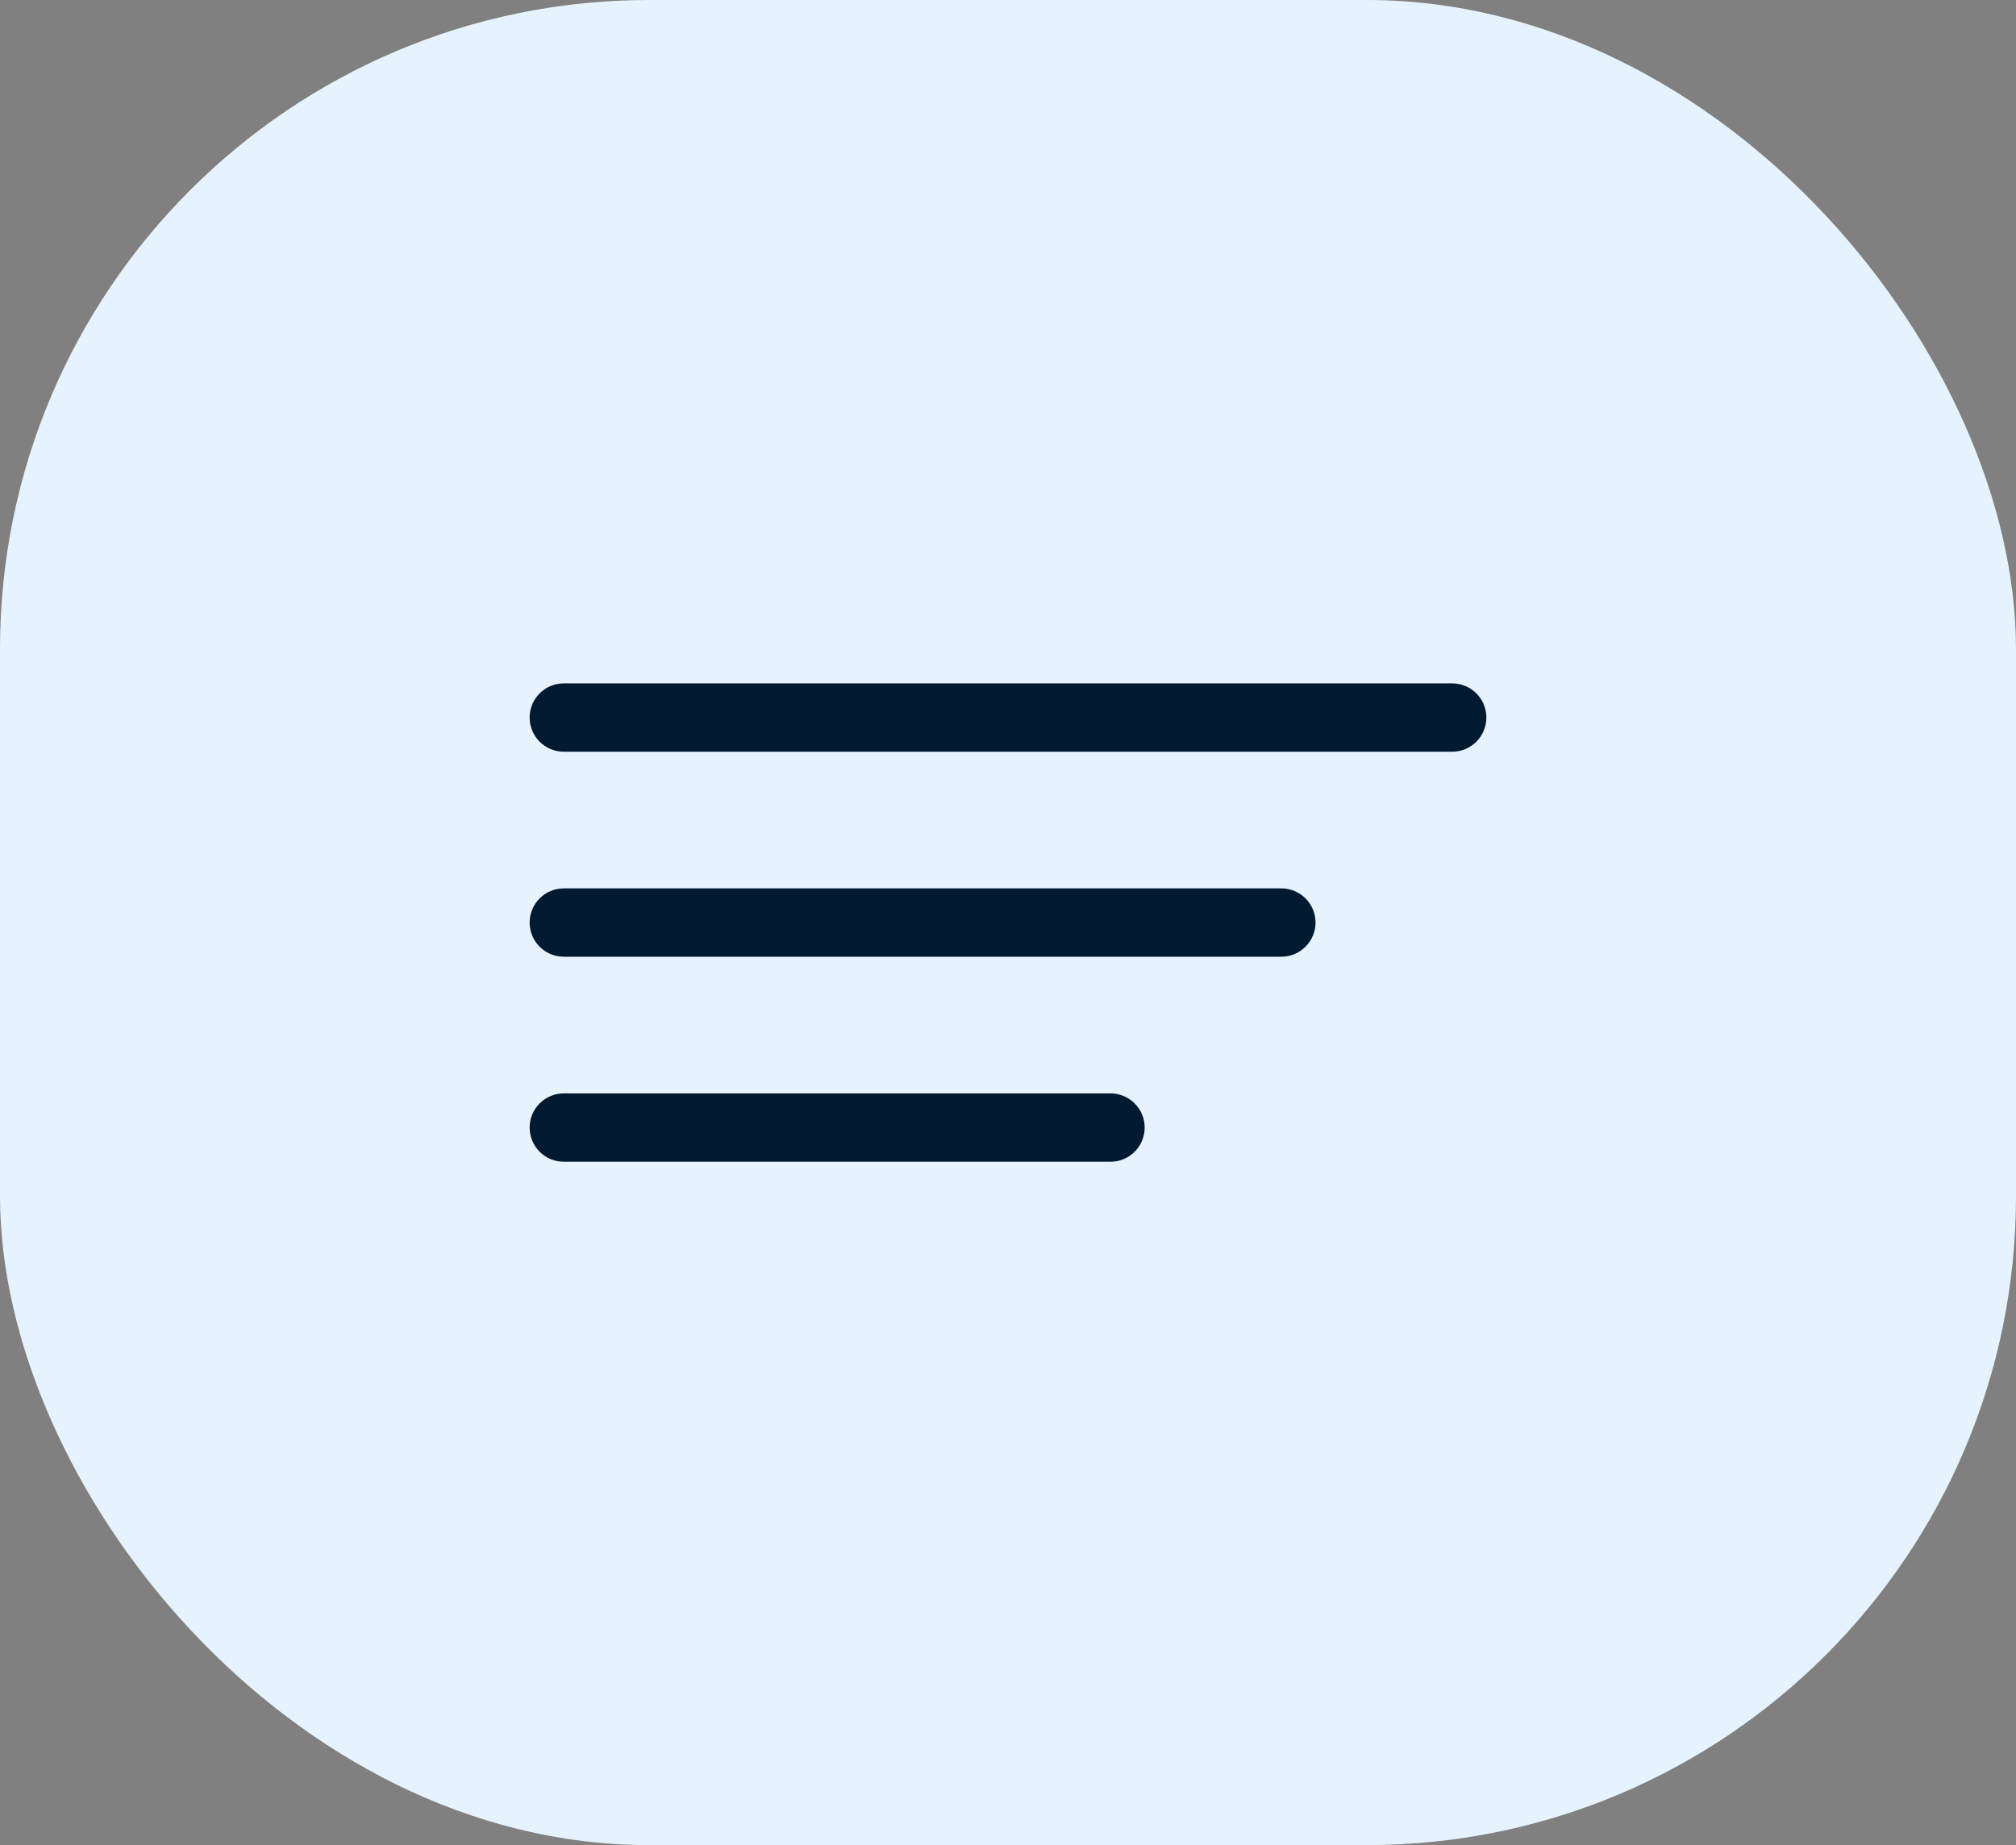 <svg width="59" height="54" viewBox="0 0 59 54" fill="none" xmlns="http://www.w3.org/2000/svg">
<rect x="0" y="0" width="59" height="54" fill="#808080" stroke="none"/>
<rect width="59" height="54" rx="19" fill="#E6F3FE"/>
<path d="M38.5 27C38.5 27.265 38.395 27.52 38.207 27.707C38.02 27.895 37.765 28 37.5 28H16.5C16.235 28 15.98 27.895 15.793 27.707C15.605 27.52 15.5 27.265 15.5 27C15.5 26.735 15.605 26.48 15.793 26.293C15.98 26.105 16.235 26 16.5 26H37.5C37.765 26 38.02 26.105 38.207 26.293C38.395 26.48 38.5 26.735 38.5 27ZM42.5 20H16.5C16.235 20 15.98 20.105 15.793 20.293C15.605 20.48 15.5 20.735 15.5 21C15.5 21.265 15.605 21.52 15.793 21.707C15.98 21.895 16.235 22 16.5 22H42.5C42.765 22 43.02 21.895 43.207 21.707C43.395 21.52 43.5 21.265 43.5 21C43.5 20.735 43.395 20.48 43.207 20.293C43.02 20.105 42.765 20 42.5 20ZM32.5 32H16.5C16.235 32 15.98 32.105 15.793 32.293C15.605 32.48 15.5 32.735 15.5 33C15.5 33.265 15.605 33.52 15.793 33.707C15.98 33.895 16.235 34 16.5 34H32.5C32.765 34 33.02 33.895 33.207 33.707C33.395 33.52 33.5 33.265 33.5 33C33.5 32.735 33.395 32.48 33.207 32.293C33.02 32.105 32.765 32 32.5 32Z" fill="#011A30"/>
</svg>
